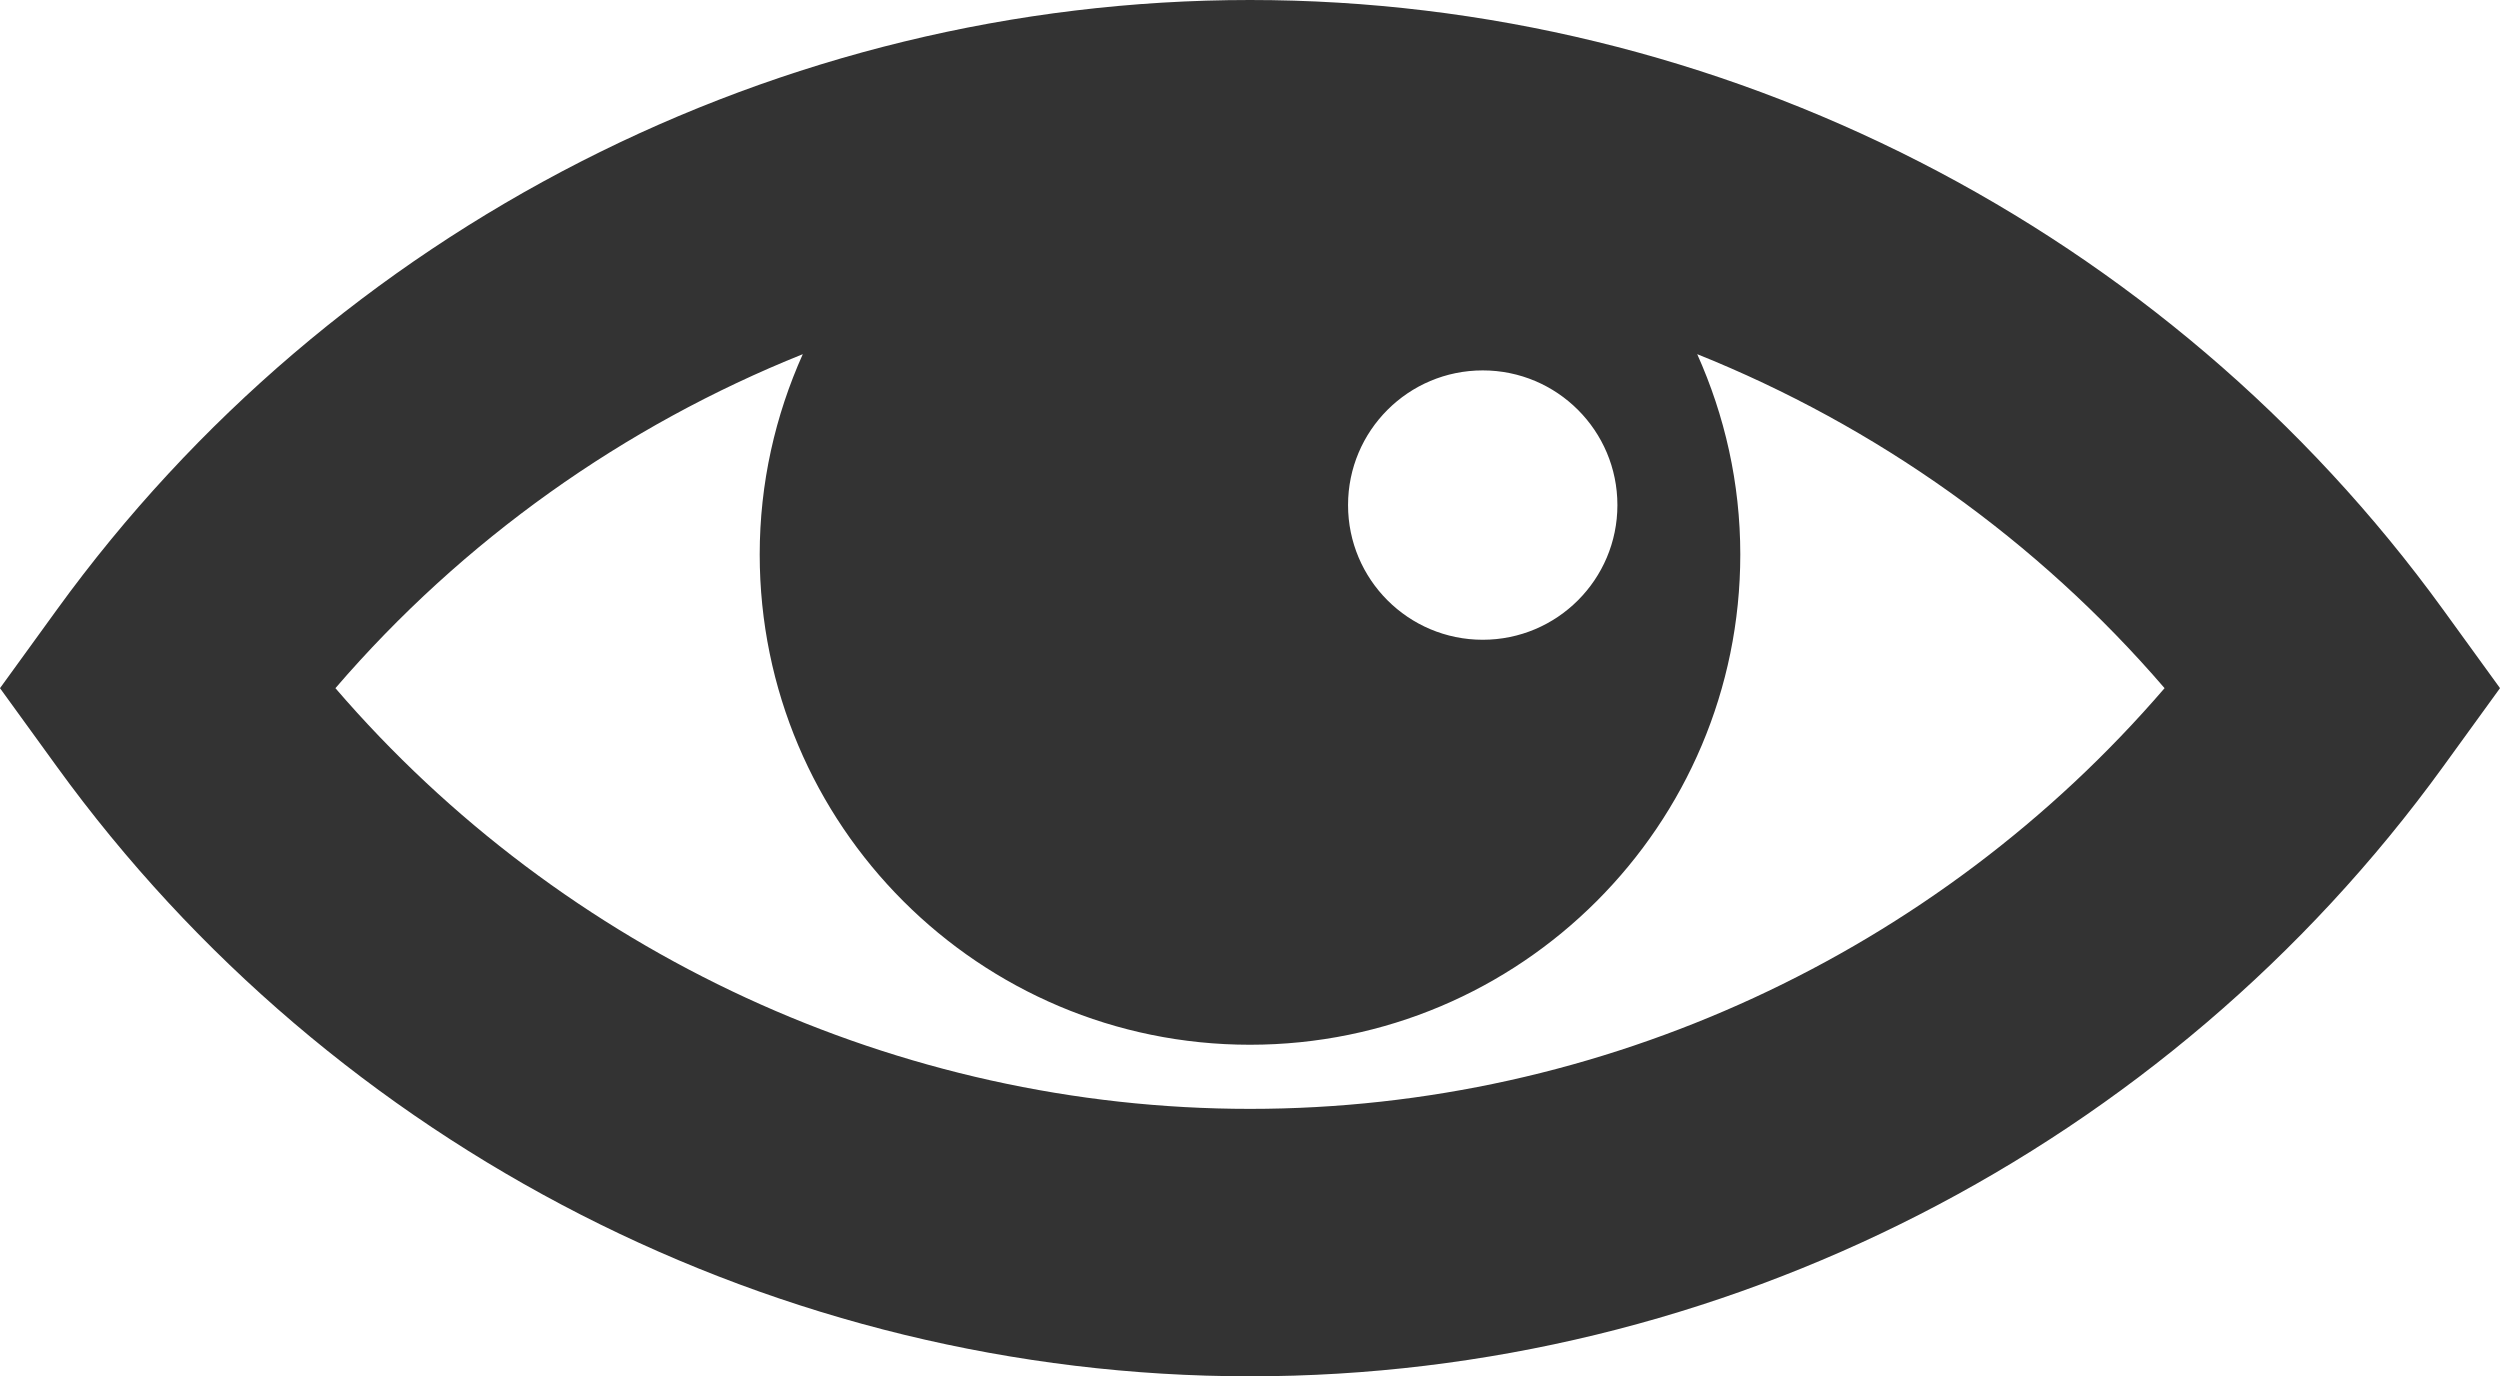 <?xml version="1.0" encoding="utf-8"?>
<!-- Generator: Adobe Illustrator 16.0.0, SVG Export Plug-In . SVG Version: 6.00 Build 0)  -->
<!DOCTYPE svg PUBLIC "-//W3C//DTD SVG 1.1//EN" "http://www.w3.org/Graphics/SVG/1.1/DTD/svg11.dtd">
<svg version="1.1" id="Capa_1" xmlns="http://www.w3.org/2000/svg" xmlns:xlink="http://www.w3.org/1999/xlink" x="0px" y="0px"
	 width="560.88px" height="308.778px" viewBox="119.56 140.898 560.88 308.778"
	 enable-background="new 119.56 140.898 560.88 308.778" xml:space="preserve">
<g>
	<path fill="#333333" d="M400,140.898c-105.552,0-205.626,51.132-267.684,136.788L119.56,295.29l12.756,17.604
		C194.374,398.544,294.448,449.676,400,449.676s205.626-51.132,267.684-136.788l12.757-17.604l-12.757-17.604
		C605.626,192.036,505.552,140.898,400,140.898z M482.428,254.214c0,16.686-13.523,30.216-30.216,30.216
		s-30.216-13.53-30.216-30.216s13.53-30.216,30.216-30.216C468.898,223.998,482.428,237.528,482.428,254.214z M400,389.676
		c-78.888,0-154.044-34.914-205.188-94.386c28.62-33.276,64.758-58.848,104.856-74.934c-6.156,13.728-9.666,28.908-9.666,44.934
		c0,60.75,49.248,109.998,109.998,109.998S509.998,326.04,509.998,265.29c0-16.026-3.504-31.2-9.666-44.934
		c40.098,16.086,76.236,41.658,104.855,74.934C554.044,354.762,478.888,389.676,400,389.676z"/>
</g>
</svg>
